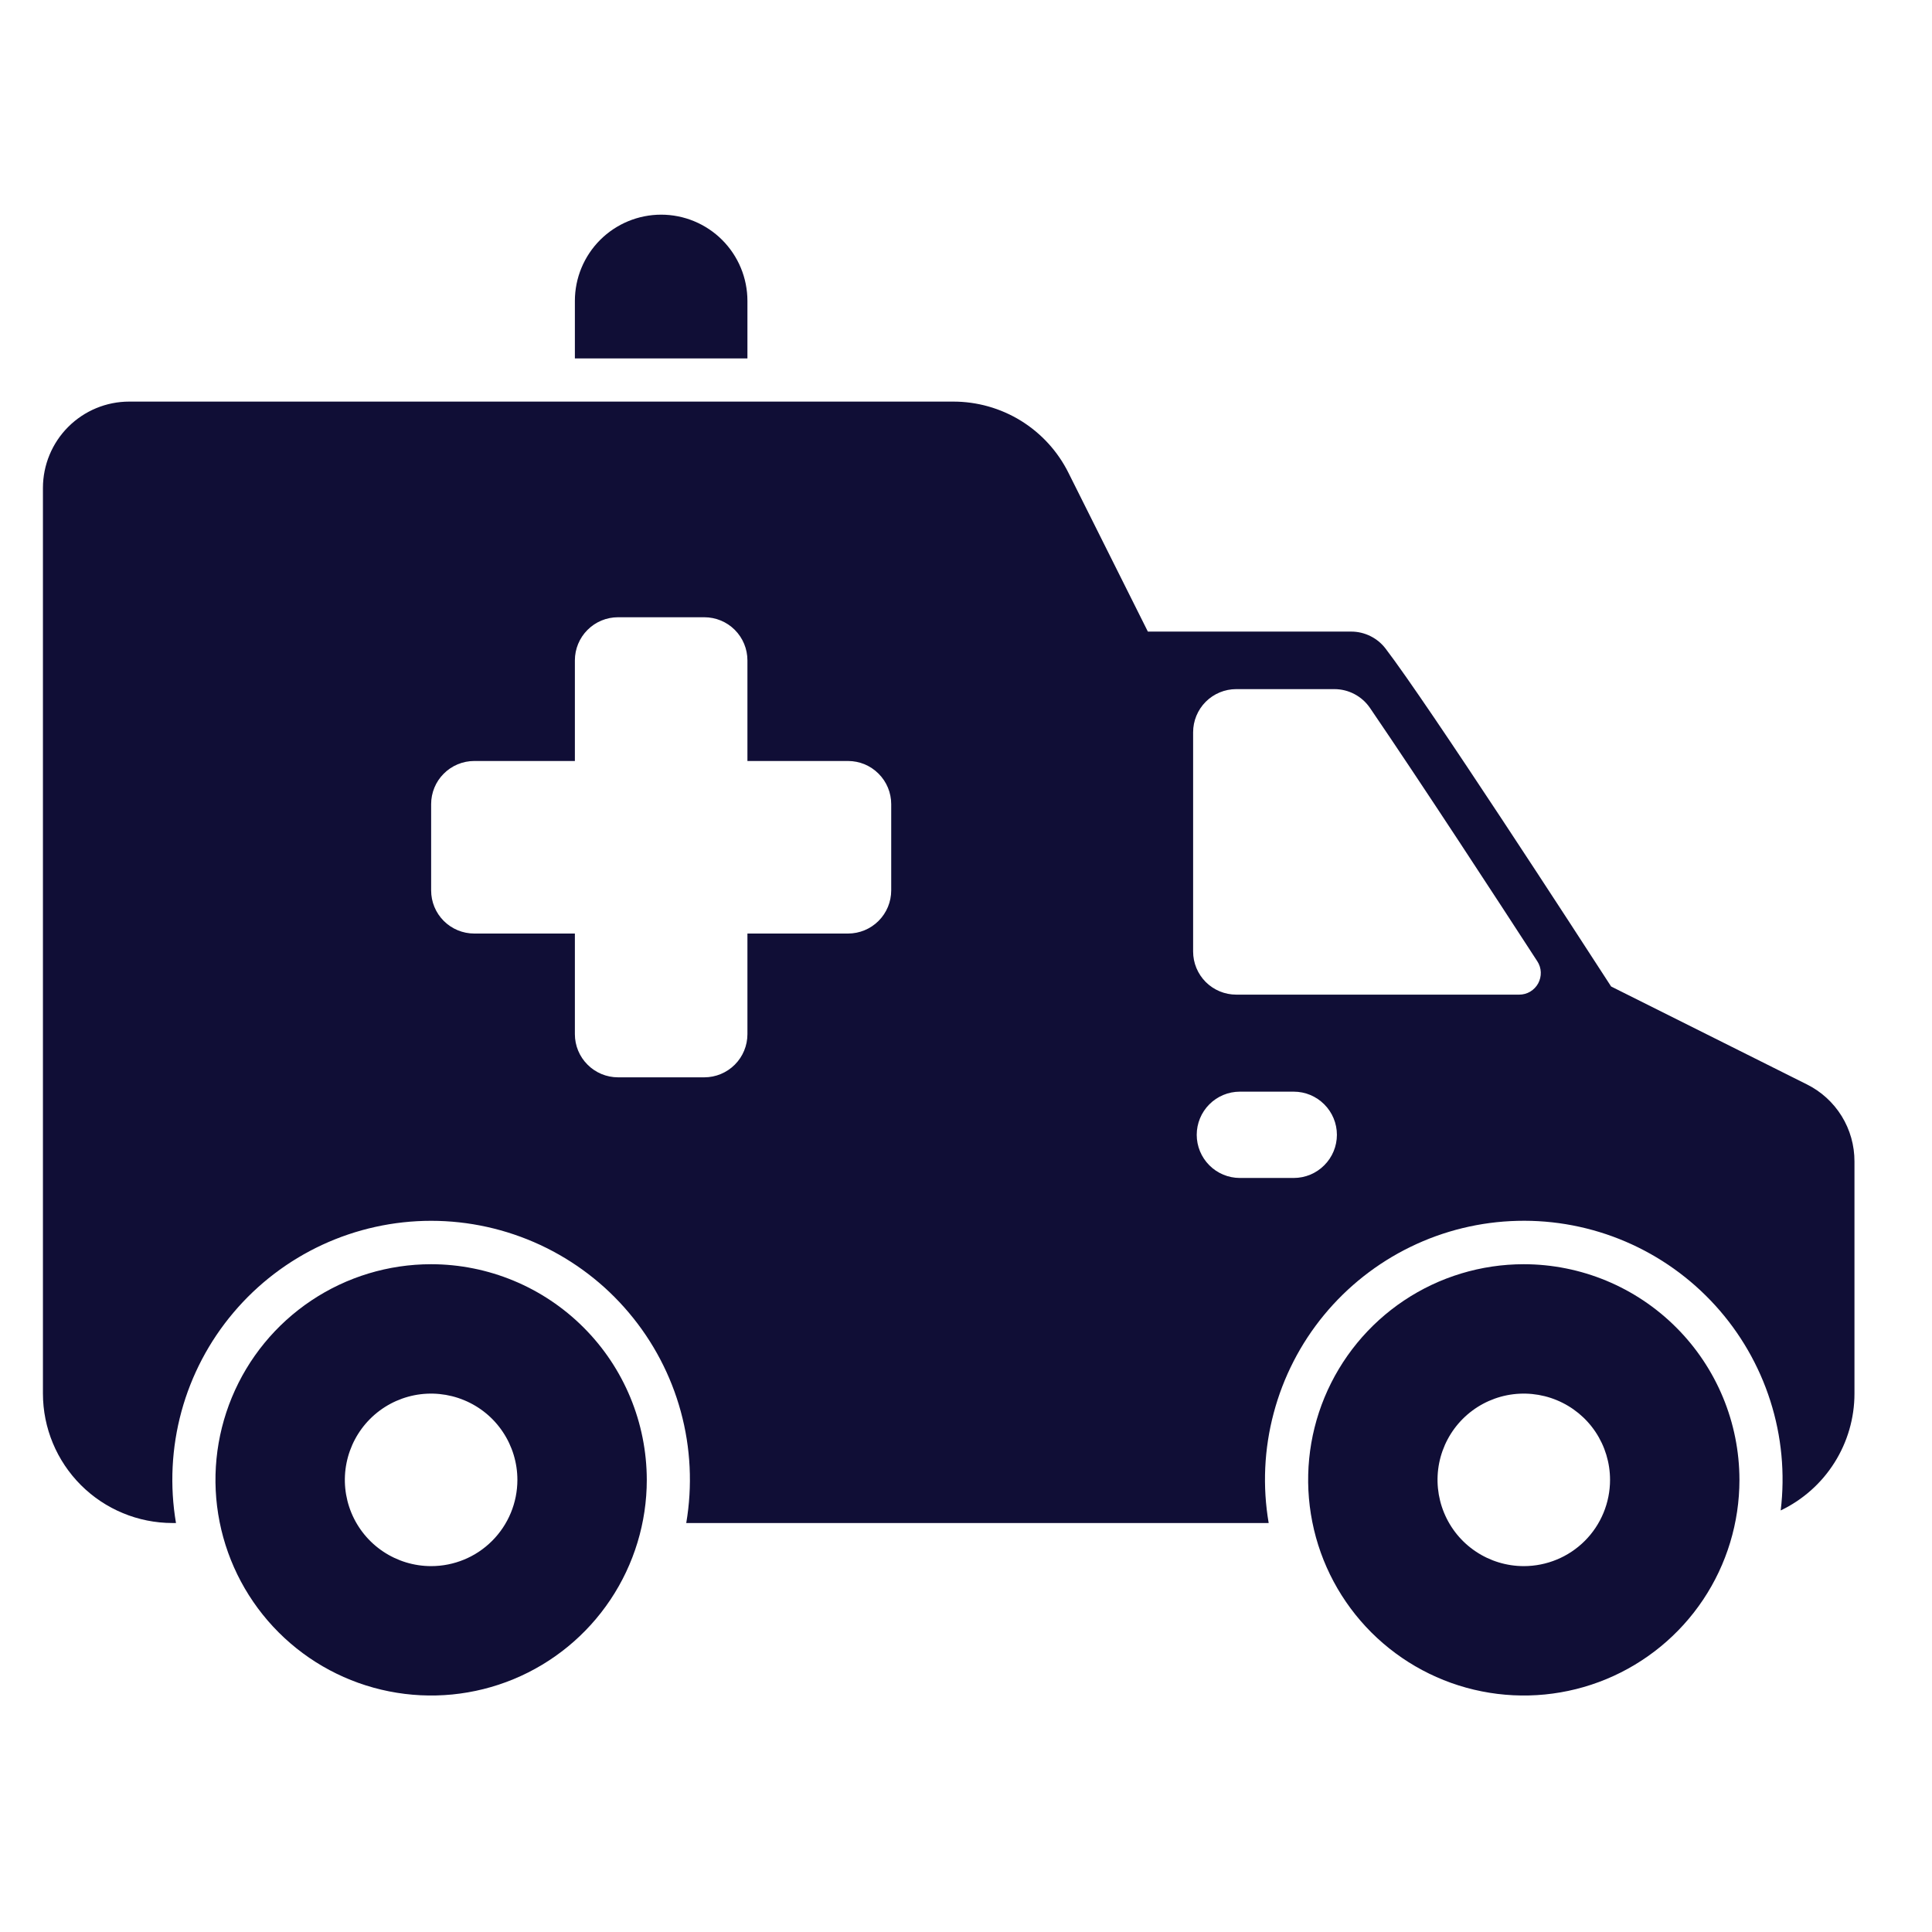 <svg width="45" height="45" viewBox="0 0 45 45" fill="none" xmlns="http://www.w3.org/2000/svg">
<path d="M17.409 7.009C17.409 6.476 17.197 5.965 16.82 5.588C16.444 5.212 15.932 5 15.4 5C14.867 5 14.356 5.212 13.979 5.588C13.602 5.965 13.39 6.476 13.39 7.009V8.349H17.409V7.009Z" fill="#100E36"/>
<path d="M10.042 29.446C9.048 29.446 8.077 29.74 7.251 30.292C6.425 30.844 5.781 31.629 5.401 32.547C5.021 33.465 4.921 34.474 5.115 35.449C5.309 36.423 5.787 37.318 6.49 38.021C7.192 38.723 8.087 39.202 9.062 39.395C10.036 39.589 11.046 39.49 11.964 39.11C12.882 38.73 13.666 38.086 14.218 37.26C14.77 36.434 15.065 35.462 15.065 34.469C15.063 33.137 14.534 31.86 13.592 30.919C12.65 29.977 11.373 29.447 10.042 29.446ZM10.042 36.478C9.644 36.478 9.256 36.36 8.925 36.139C8.595 35.919 8.337 35.605 8.185 35.238C8.033 34.871 7.993 34.467 8.071 34.077C8.149 33.687 8.34 33.329 8.621 33.048C8.902 32.767 9.26 32.576 9.65 32.498C10.039 32.421 10.443 32.461 10.81 32.613C11.178 32.765 11.492 33.022 11.712 33.353C11.933 33.683 12.051 34.072 12.051 34.469C12.051 35.002 11.839 35.513 11.462 35.89C11.086 36.267 10.575 36.478 10.042 36.478Z" fill="#100E36"/>
<path d="M35.492 29.446C34.499 29.446 33.527 29.74 32.701 30.292C31.875 30.844 31.232 31.629 30.851 32.547C30.471 33.465 30.372 34.474 30.566 35.449C30.759 36.423 31.238 37.318 31.94 38.021C32.643 38.723 33.538 39.202 34.512 39.395C35.486 39.589 36.496 39.49 37.414 39.11C38.332 38.73 39.117 38.086 39.669 37.26C40.221 36.434 40.515 35.462 40.515 34.469C40.514 33.137 39.984 31.86 39.042 30.919C38.101 29.977 36.824 29.447 35.492 29.446ZM35.492 36.478C35.095 36.478 34.706 36.36 34.376 36.139C34.045 35.919 33.788 35.605 33.636 35.238C33.484 34.871 33.444 34.467 33.521 34.077C33.599 33.687 33.79 33.329 34.071 33.048C34.352 32.767 34.71 32.576 35.1 32.498C35.49 32.421 35.894 32.461 36.261 32.613C36.628 32.765 36.942 33.022 37.163 33.353C37.383 33.683 37.501 34.072 37.501 34.469C37.501 35.002 37.29 35.513 36.913 35.89C36.536 36.267 36.025 36.478 35.492 36.478Z" fill="#100E36"/>
<path d="M42.083 25.256L37.526 22.977C36.748 21.775 33.268 16.409 32.272 15.106C32.178 14.983 32.057 14.884 31.919 14.816C31.78 14.747 31.628 14.711 31.474 14.711H26.736L24.89 11.02C24.642 10.518 24.257 10.096 23.781 9.801C23.304 9.507 22.755 9.352 22.195 9.354H3.009C2.477 9.354 1.966 9.566 1.589 9.943C1.213 10.319 1.001 10.83 1 11.363V32.46C1.001 33.259 1.319 34.025 1.884 34.59C2.449 35.155 3.215 35.473 4.014 35.474H4.099C3.952 34.609 3.996 33.723 4.226 32.877C4.457 32.03 4.87 31.245 5.436 30.575C6.002 29.904 6.707 29.366 7.502 28.996C8.298 28.627 9.165 28.435 10.042 28.435C10.919 28.435 11.785 28.627 12.581 28.996C13.376 29.366 14.082 29.904 14.647 30.575C15.213 31.245 15.626 32.03 15.857 32.877C16.088 33.723 16.131 34.609 15.984 35.474H29.55C29.404 34.621 29.444 33.748 29.667 32.912C29.889 32.076 30.288 31.298 30.838 30.63C31.388 29.963 32.075 29.421 32.852 29.043C33.629 28.664 34.479 28.457 35.344 28.436C36.208 28.414 37.067 28.579 37.862 28.919C38.657 29.259 39.37 29.767 39.952 30.407C40.533 31.046 40.971 31.804 41.234 32.628C41.497 33.451 41.58 34.322 41.476 35.181C41.99 34.935 42.424 34.55 42.728 34.068C43.032 33.587 43.194 33.029 43.194 32.46V27.053C43.195 26.68 43.092 26.313 42.896 25.996C42.699 25.678 42.418 25.422 42.083 25.256ZM20.758 20.739C20.758 21.006 20.652 21.261 20.463 21.45C20.275 21.638 20.019 21.744 19.753 21.744H17.409V24.088C17.409 24.354 17.303 24.61 17.115 24.798C16.926 24.987 16.671 25.093 16.404 25.093H14.395C14.129 25.093 13.873 24.987 13.685 24.798C13.496 24.61 13.39 24.354 13.39 24.088V21.744H11.046C10.78 21.744 10.524 21.638 10.336 21.45C10.147 21.261 10.042 21.006 10.042 20.739V18.73C10.042 18.464 10.147 18.208 10.336 18.02C10.524 17.831 10.78 17.725 11.046 17.725H13.39V15.381C13.39 15.115 13.496 14.859 13.685 14.671C13.873 14.482 14.129 14.377 14.395 14.377H16.404C16.671 14.377 16.926 14.482 17.115 14.671C17.303 14.859 17.409 15.115 17.409 15.381V17.725H19.753C20.019 17.725 20.275 17.831 20.463 18.02C20.652 18.208 20.758 18.464 20.758 18.73V20.739ZM30.134 27.437H28.878C28.612 27.437 28.356 27.331 28.168 27.142C27.98 26.954 27.874 26.698 27.874 26.432C27.874 26.166 27.98 25.91 28.168 25.722C28.356 25.533 28.612 25.427 28.878 25.427H30.134C30.401 25.427 30.656 25.533 30.844 25.722C31.033 25.91 31.139 26.166 31.139 26.432C31.139 26.698 31.033 26.954 30.844 27.142C30.656 27.331 30.401 27.437 30.134 27.437ZM35.386 23.167H28.794C28.528 23.167 28.273 23.061 28.084 22.873C27.896 22.684 27.79 22.429 27.79 22.163V17.056C27.79 16.789 27.896 16.534 28.084 16.345C28.273 16.157 28.528 16.051 28.794 16.051H31.08C31.244 16.051 31.405 16.091 31.55 16.168C31.694 16.244 31.818 16.355 31.91 16.49C33.124 18.269 34.913 21.014 35.808 22.392C35.857 22.468 35.885 22.555 35.888 22.645C35.891 22.736 35.87 22.825 35.827 22.905C35.784 22.984 35.72 23.05 35.642 23.097C35.565 23.143 35.476 23.167 35.386 23.167Z" fill="#100E36"/>
</svg>
